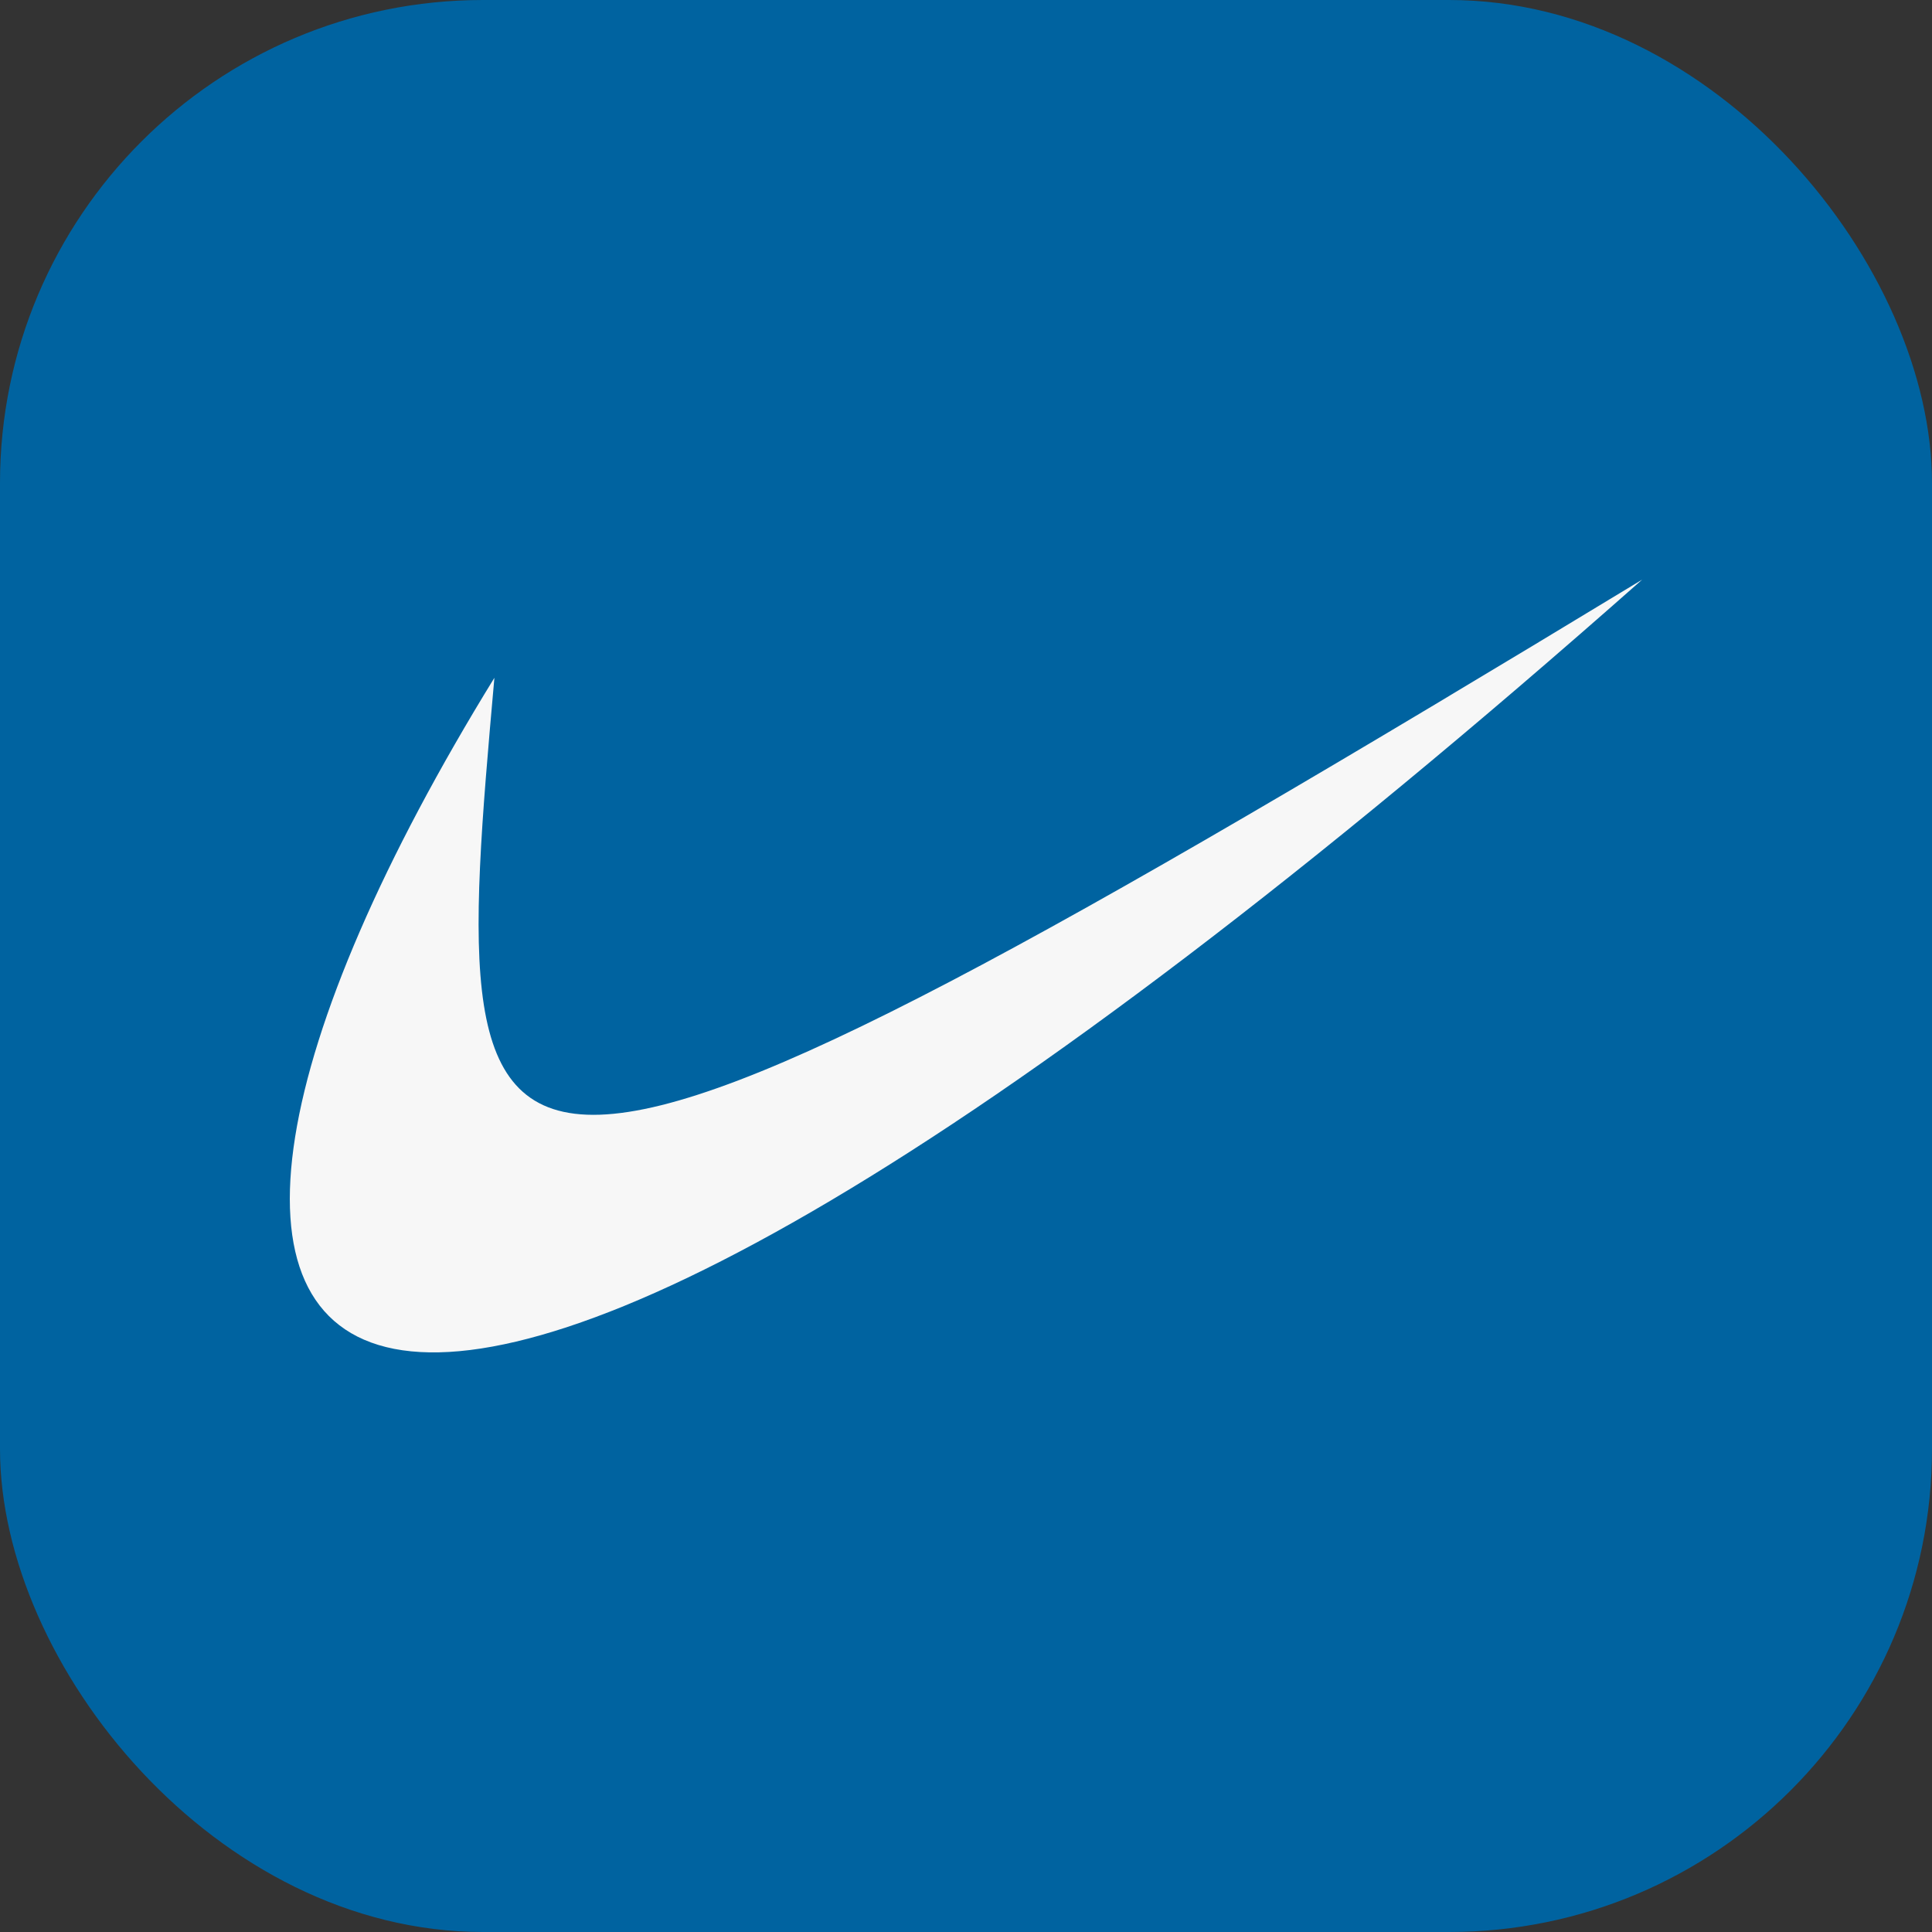 <?xml version="1.0" encoding="UTF-8"?> <svg xmlns="http://www.w3.org/2000/svg" width="40" height="40" viewBox="0 0 40 40" fill="none"><rect x="0" y="0" width="40" height="40" fill="#333333" stroke="none"/><rect width="40" height="40" rx="10" fill="#0063A0"></rect><path d="M10.236 14.033C0.975 29.075 6.042 36.719 34 12C9.187 27.043 9.187 25.823 10.236 14.033Z" fill="#F7F7F7"></path></svg> 